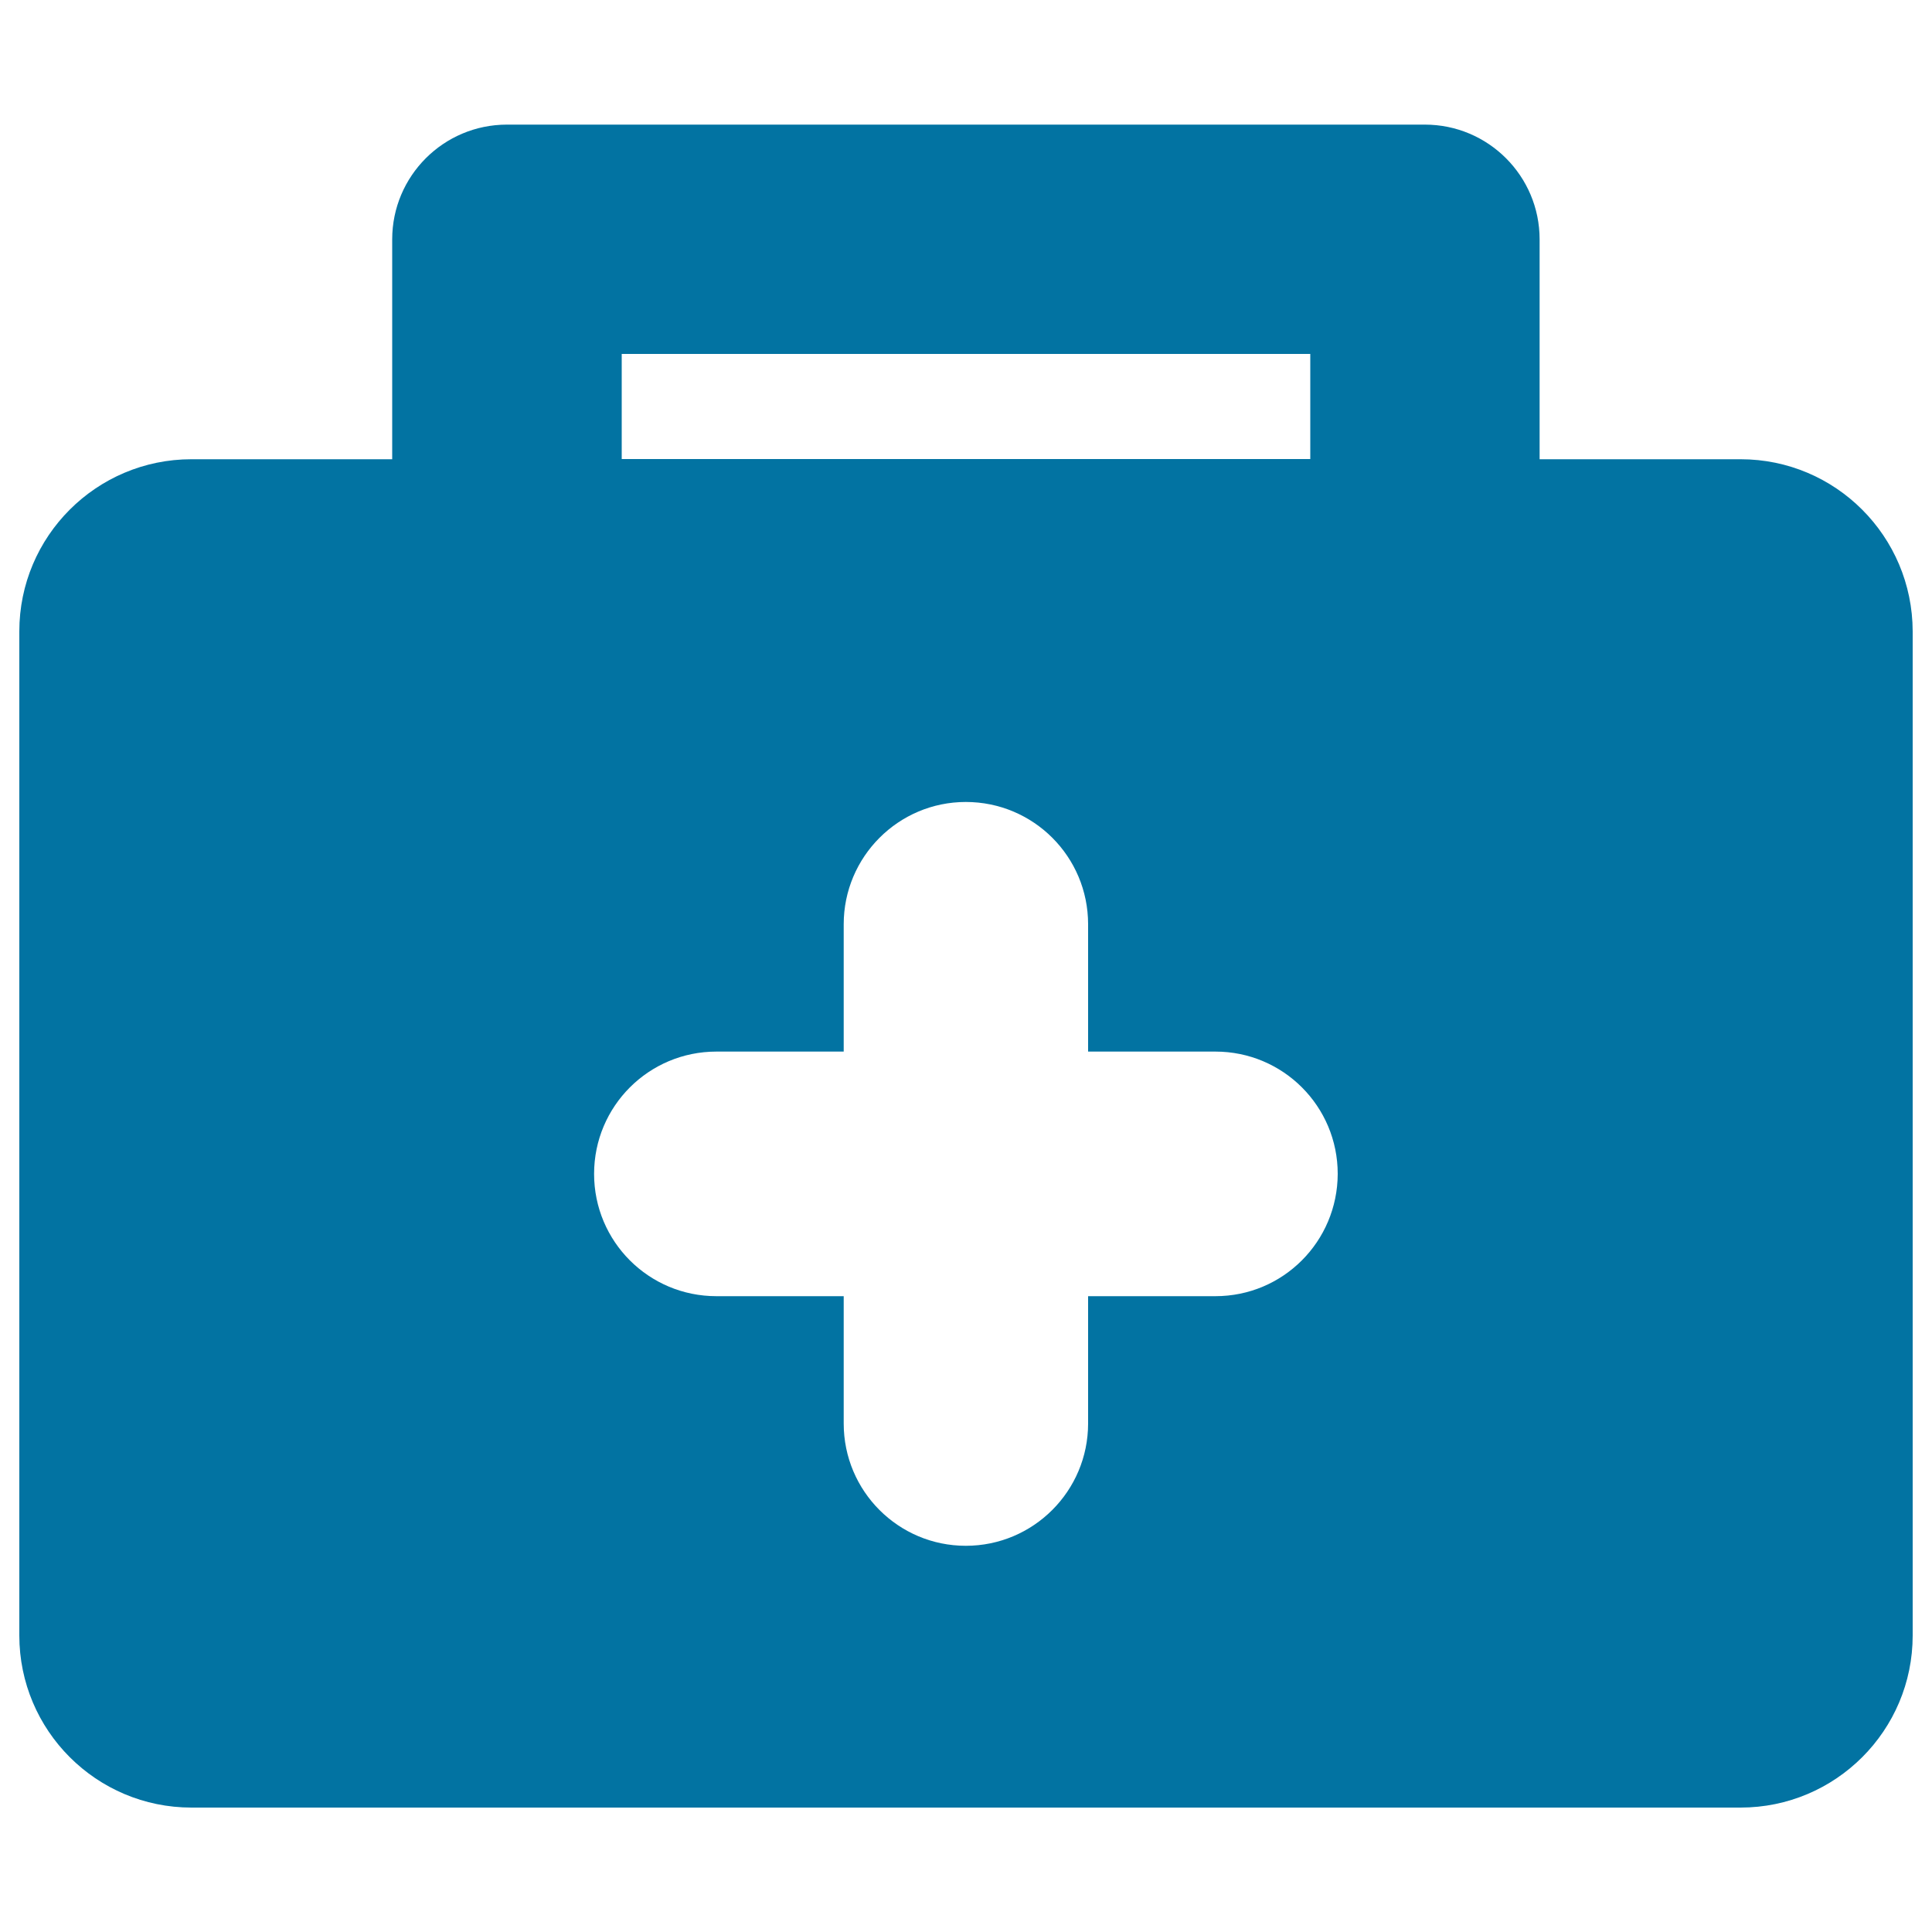 <svg xmlns="http://www.w3.org/2000/svg" viewBox="0 0 1000 1000" style="fill:#0273a2">
<title>Doctor Suit Case SVG icon</title>
<path d="M900.9,237.7h-104V123.9c0-32.8-26.6-59.4-59.4-59.4H262.4c-32.8,0-59.4,26.6-59.4,59.4v113.8H99.1c-49.2,0-89.1,39.9-89.1,89.1v519.7c0,49.2,39.9,89.1,89.1,89.1h801.8c49.2,0,89.1-39.9,89.1-89.1V326.8C989.9,277.6,950.1,237.7,900.9,237.7z M321.8,183.2h356.4v54.4H321.8V183.2z M629.1,670.9h-65.9v65.9c0,34.9-28.3,63.3-63.3,63.3c-34.9,0-63.2-28.3-63.2-63.3v-65.9h-65.9c-35,0-63.3-28.3-63.3-63.3c0-35,28.3-63.3,63.3-63.3h65.9v-65.9c0-34.9,28.3-63.3,63.2-63.3c35,0,63.3,28.3,63.3,63.3v65.9h65.9c35,0,63.3,28.3,63.3,63.3C692.3,642.6,664.1,670.9,629.1,670.9z"/>
</svg>